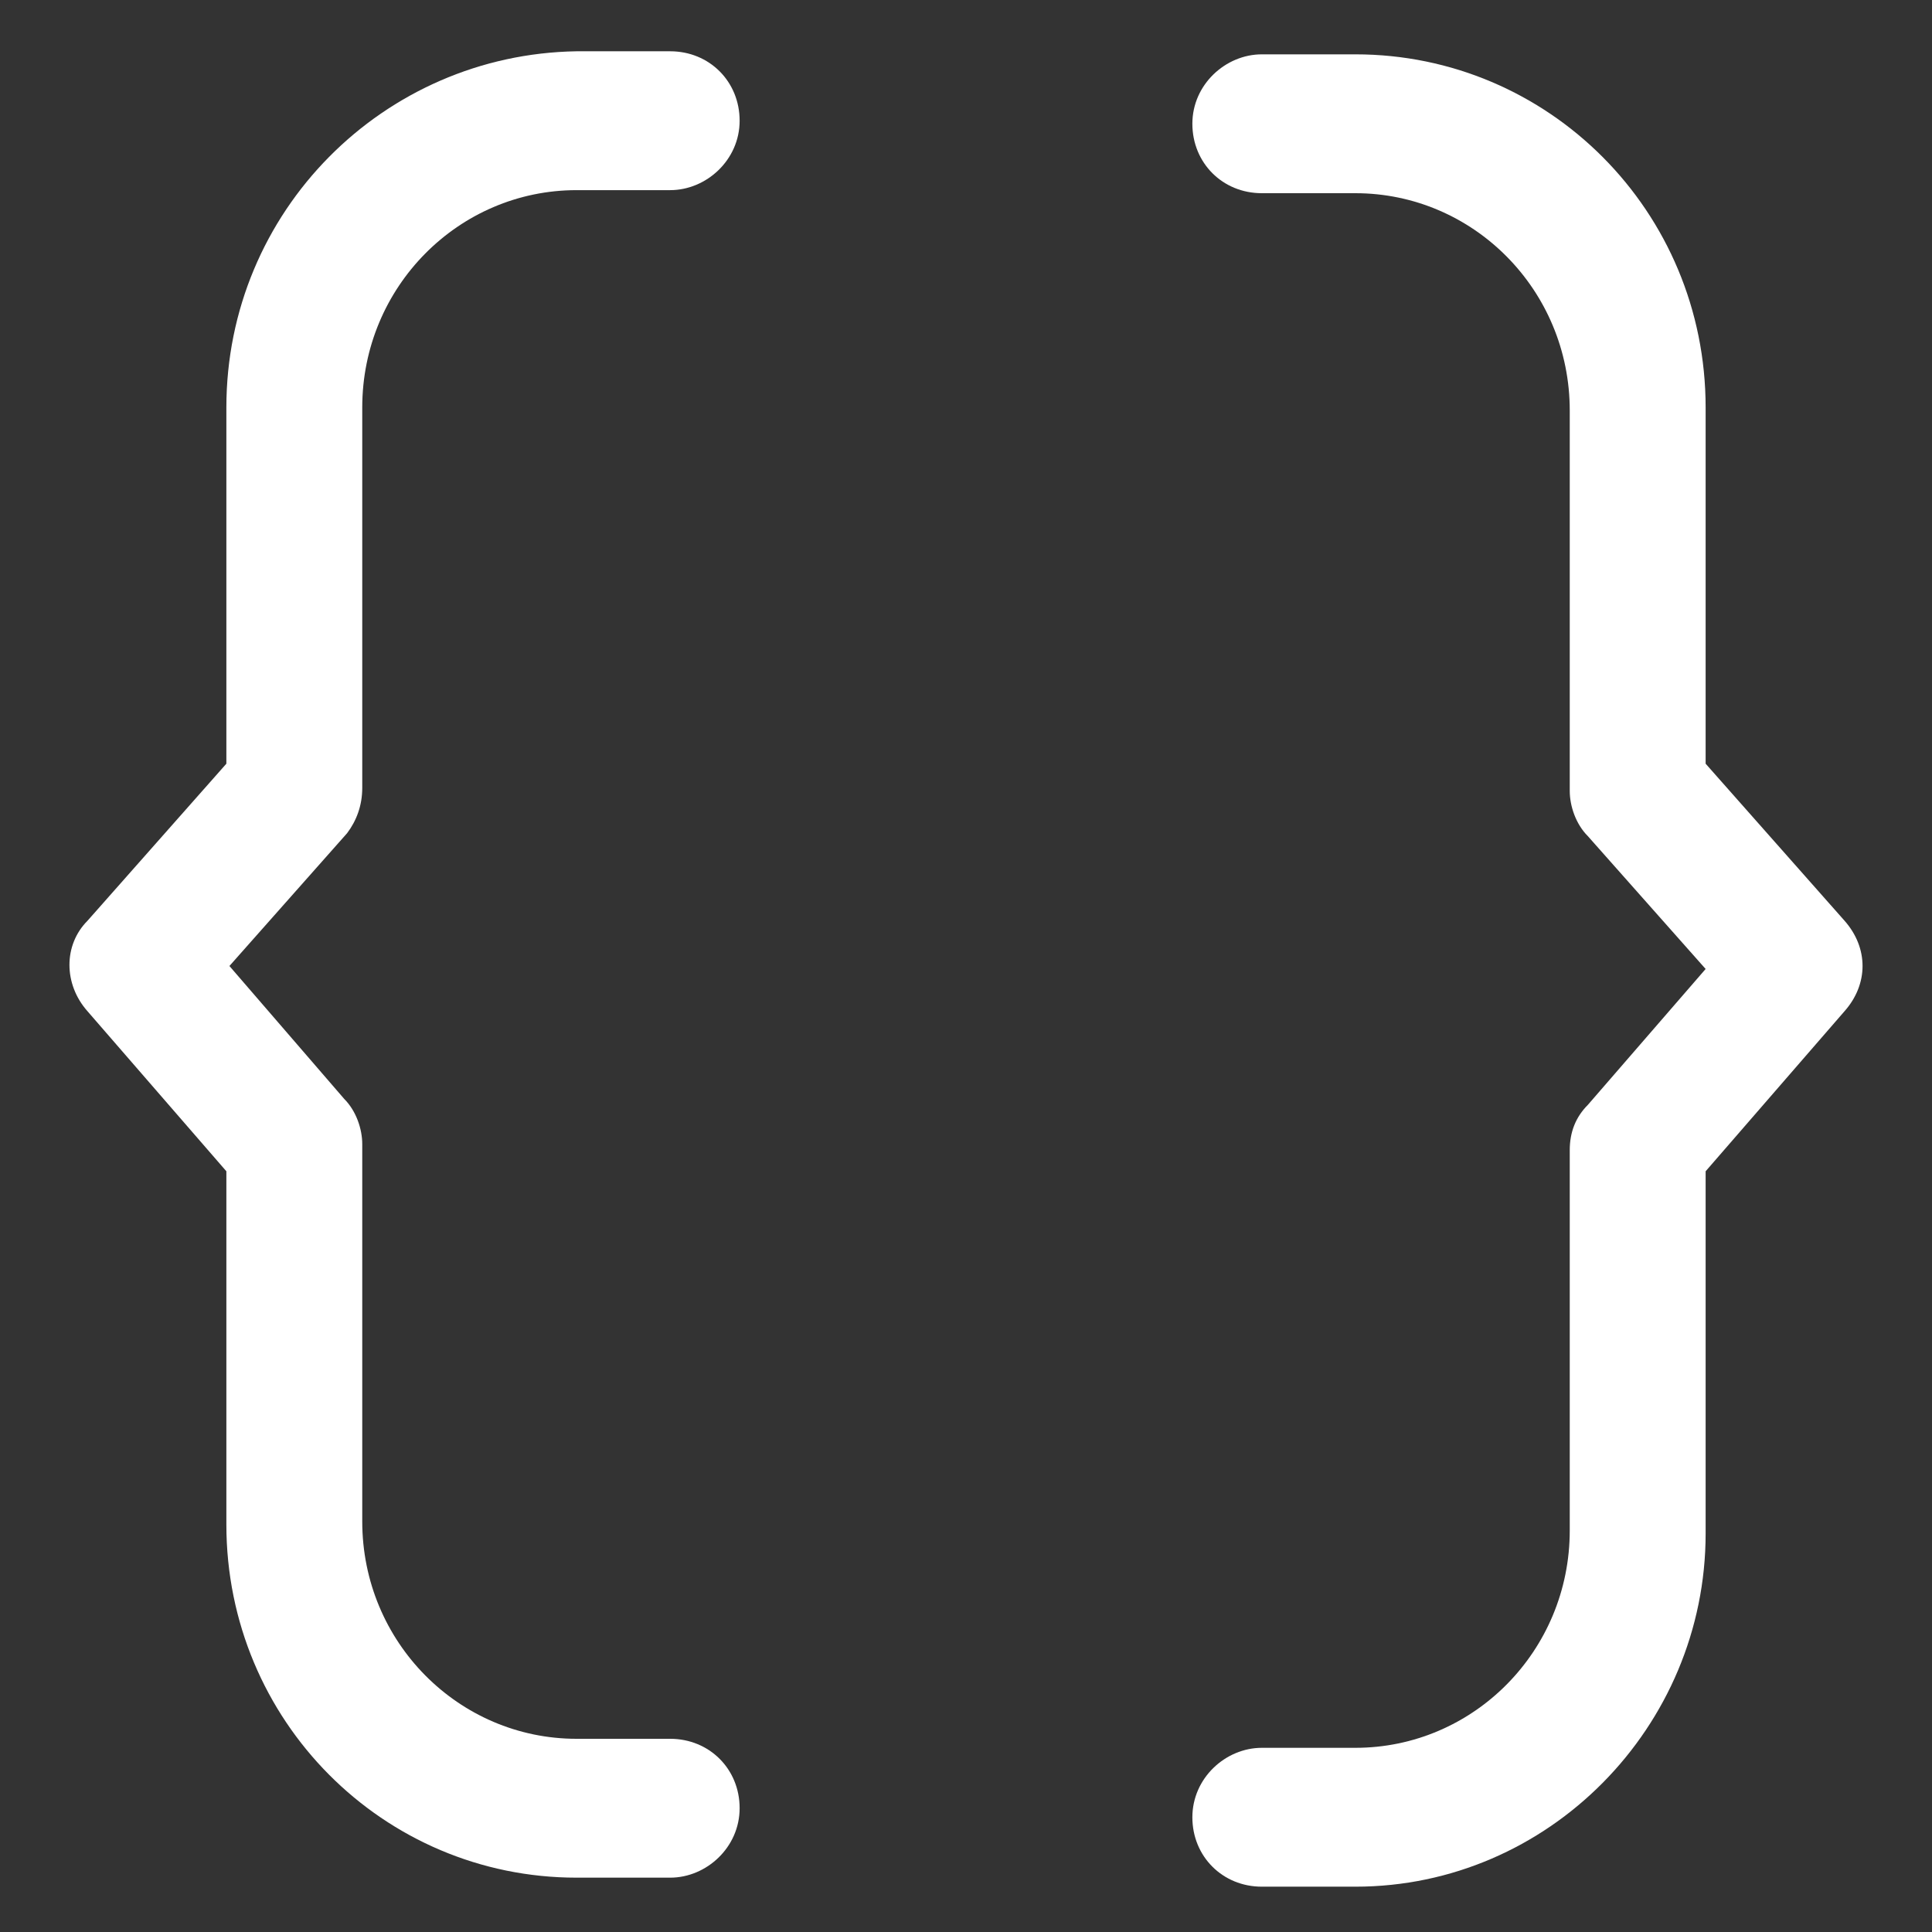 <svg xmlns="http://www.w3.org/2000/svg" width="24" height="24" viewBox="0 0 24 24" fill="none"><rect x="0" y="0" width="24" height="24" fill="#333333" stroke="none"/><g clip-path="url(#clip0_501_45488)"><path d="M4.5 9.787V5.062C4.5 3.562 5.7 2.362 7.162 2.362H8.325C8.775 2.362 9.188 1.987 9.188 1.5C9.188 1.012 8.812 0.637 8.325 0.637H7.162C4.763 0.675 2.812 2.625 2.812 5.062V9.487L1.087 11.438C0.788 11.738 0.788 12.225 1.087 12.562L2.812 14.55V18.938C2.812 21.375 4.763 23.325 7.162 23.325H8.325C8.775 23.325 9.188 22.95 9.188 22.462C9.188 21.975 8.812 21.6 8.325 21.6H7.162C5.7 21.6 4.5 20.4 4.5 18.9V14.213C4.5 14.025 4.425 13.8 4.275 13.65L2.85 12L4.312 10.35C4.425 10.2 4.5 10.012 4.5 9.787Z" fill="white"></path><path d="M22.913 11.437L21.188 9.487V5.062C21.188 2.625 19.238 0.675 16.837 0.675H15.675C15.225 0.675 14.812 1.05 14.812 1.537C14.812 2.025 15.188 2.4 15.675 2.4H16.837C18.3 2.4 19.5 3.6 19.5 5.1V9.825C19.5 10.012 19.575 10.237 19.725 10.387L21.188 12.037L19.725 13.725C19.575 13.875 19.5 14.062 19.5 14.287V19.012C19.5 20.512 18.3 21.712 16.837 21.712H15.675C15.225 21.712 14.812 22.087 14.812 22.575C14.812 23.062 15.188 23.437 15.675 23.437H16.837C19.238 23.437 21.188 21.45 21.188 19.05V14.55L22.913 12.562C23.212 12.225 23.212 11.775 22.913 11.437Z" fill="white"></path></g><defs><clipPath id="clip0_501_45488"><rect width="24" height="24" fill="white"></rect></clipPath></defs></svg>